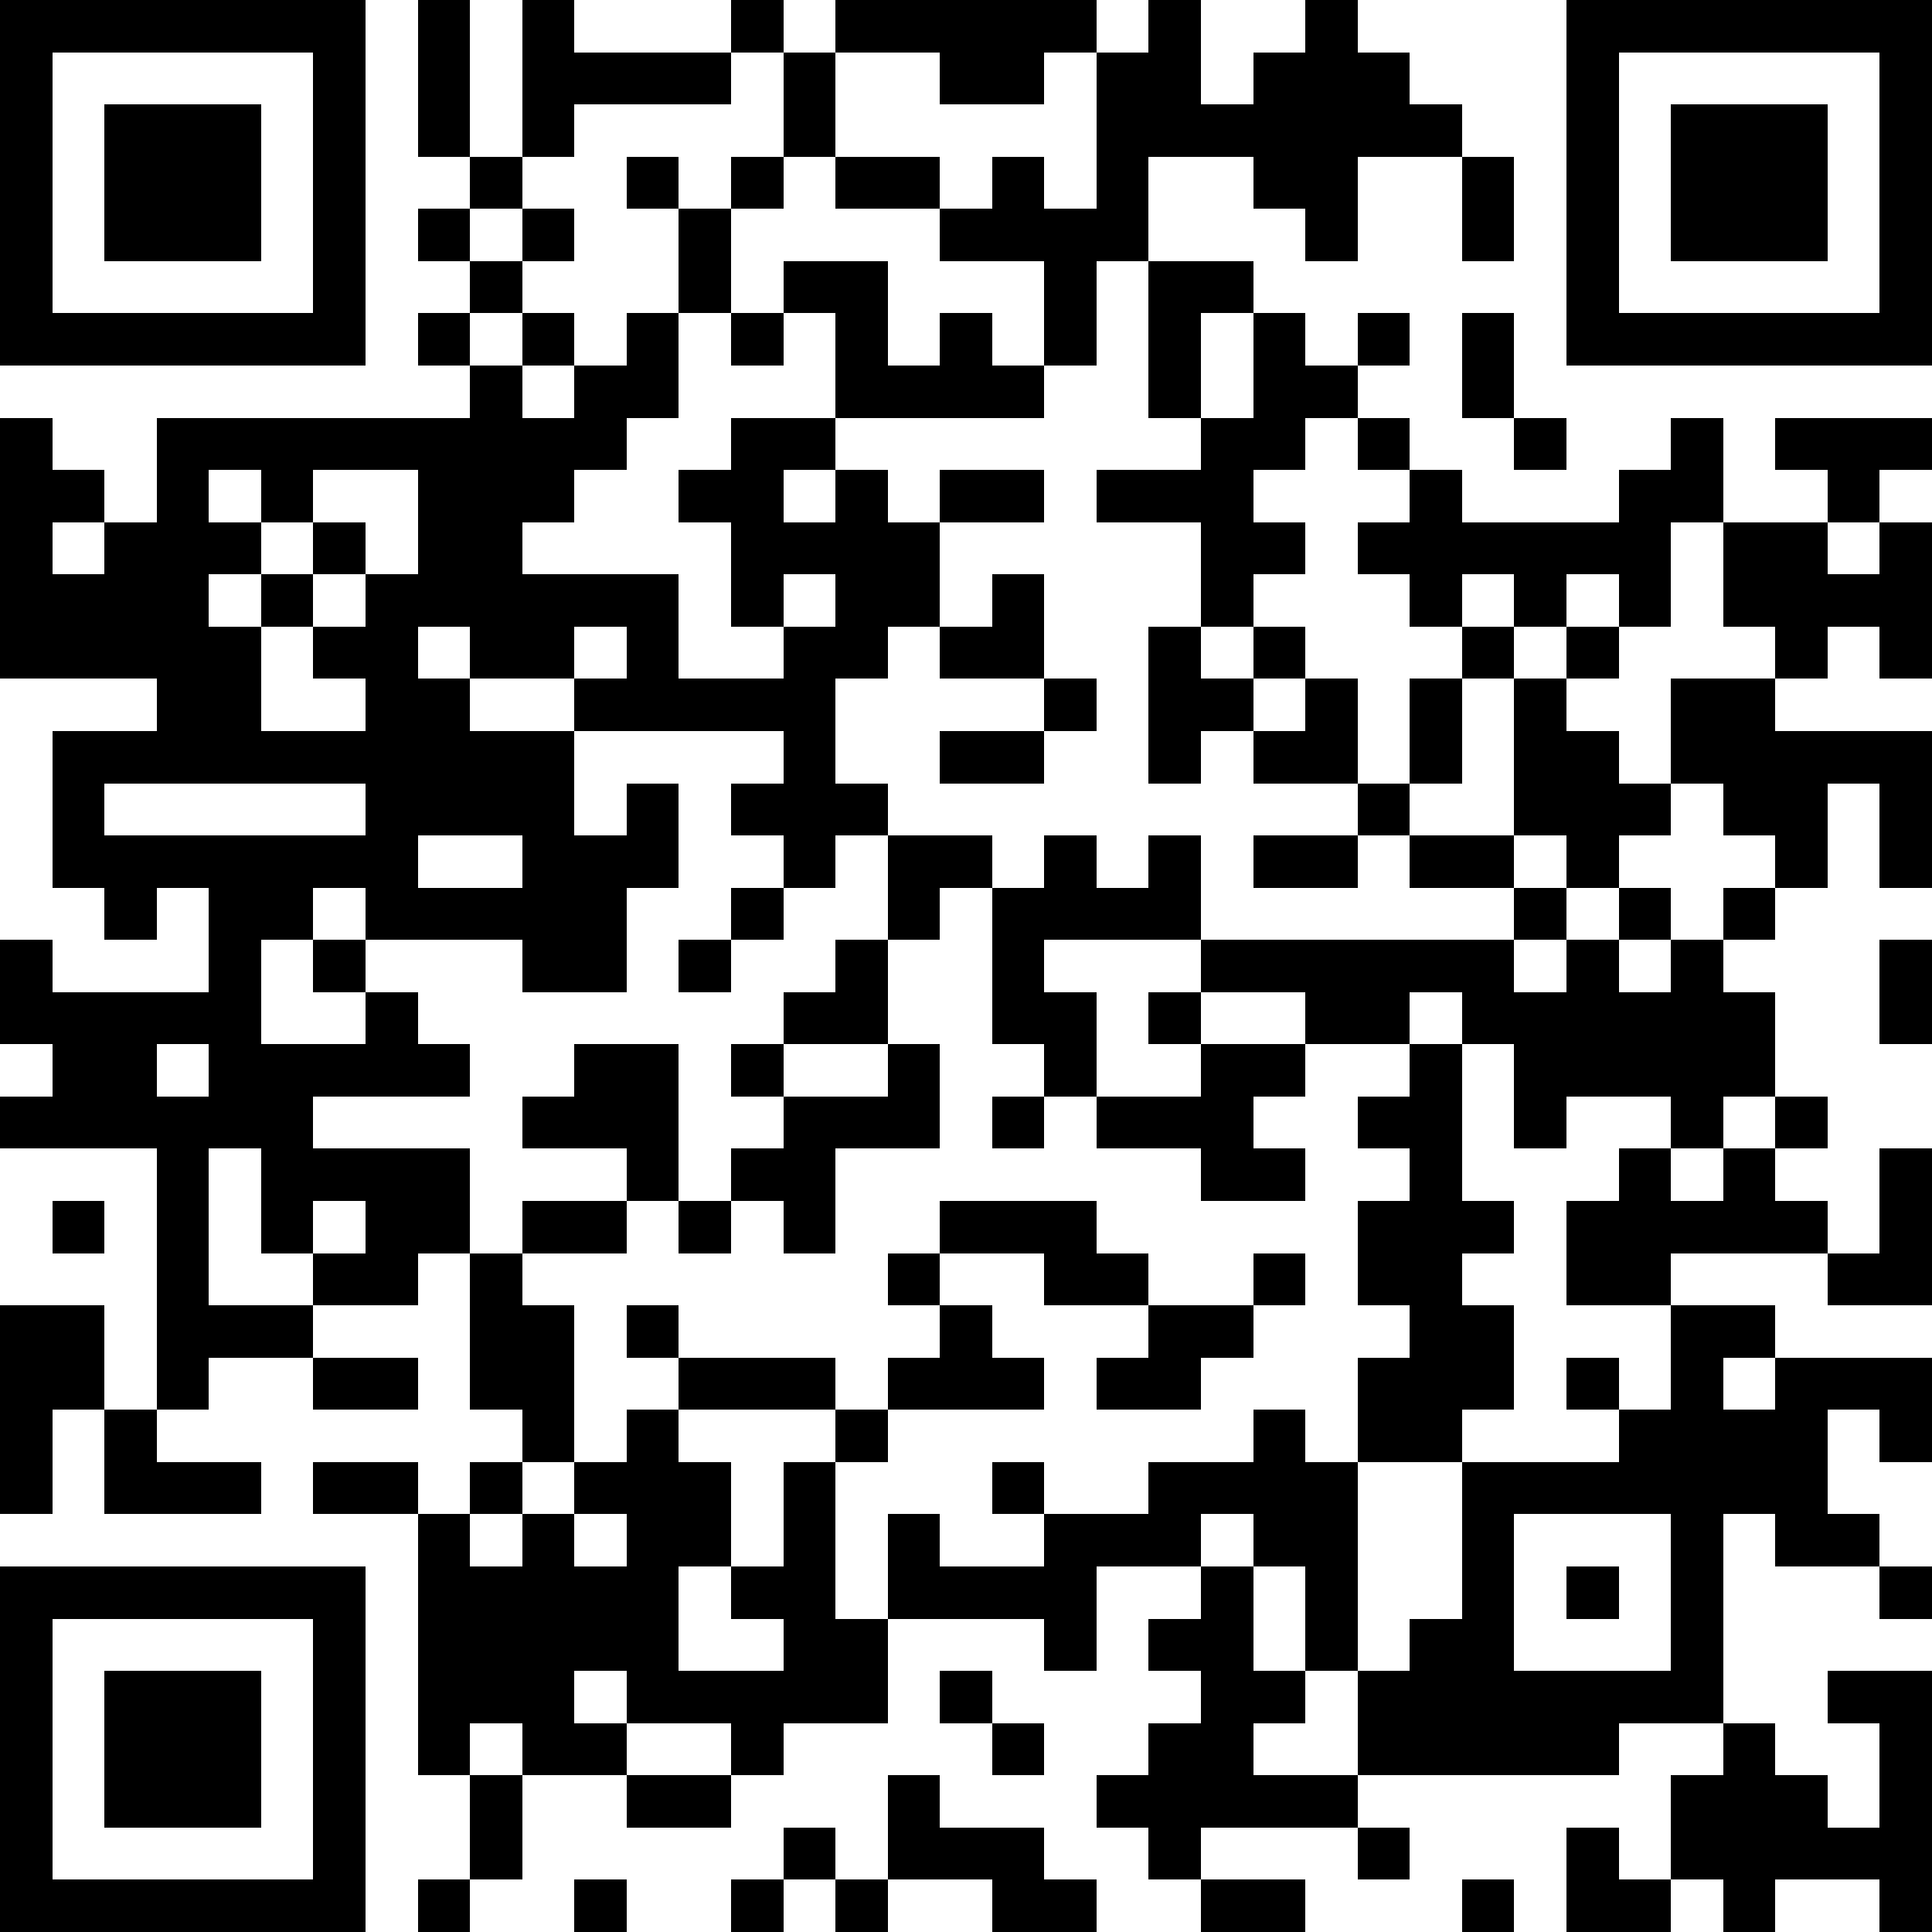 <svg xmlns="http://www.w3.org/2000/svg" viewBox="0 0 37 37" shape-rendering="crispEdges"><path fill="#ffffff" d="M0 0h37v37H0z"/><path stroke="#000000" d="M0 0.5h7m1 0h1m1 0h1m3 0h1m1 0h5m1 0h1m2 0h1m4 0h7M0 1.5h1m5 0h1m1 0h1m1 0h4m1 0h1m2 0h2m1 0h2m1 0h3m3 0h1m5 0h1M0 2.5h1m1 0h3m1 0h1m1 0h1m1 0h1m4 0h1m5 0h7m2 0h1m1 0h3m1 0h1M0 3.5h1m1 0h3m1 0h1m2 0h1m2 0h1m1 0h1m1 0h2m1 0h1m1 0h1m2 0h2m2 0h1m1 0h1m1 0h3m1 0h1M0 4.5h1m1 0h3m1 0h1m1 0h1m1 0h1m2 0h1m4 0h4m3 0h1m2 0h1m1 0h1m1 0h3m1 0h1M0 5.5h1m5 0h1m2 0h1m3 0h1m1 0h2m3 0h1m1 0h2m6 0h1m5 0h1M0 6.5h7m1 0h1m1 0h1m1 0h1m1 0h1m1 0h1m1 0h1m1 0h1m1 0h1m1 0h1m1 0h1m1 0h1m1 0h7M9 7.5h1m1 0h2m3 0h4m2 0h1m1 0h2m2 0h1M0 8.5h1m2 0h9m2 0h2m7 0h2m1 0h1m2 0h1m2 0h1m1 0h3M0 9.5h2m1 0h1m1 0h1m2 0h3m2 0h2m1 0h1m1 0h2m1 0h3m3 0h1m3 0h2m2 0h1M0 10.5h1m1 0h3m1 0h1m1 0h2m4 0h4m5 0h2m1 0h6m1 0h2m1 0h1M0 11.5h4m1 0h1m1 0h6m1 0h1m1 0h2m1 0h1m3 0h1m3 0h1m1 0h1m1 0h1m1 0h4M0 12.5h5m1 0h2m1 0h2m1 0h1m2 0h2m1 0h2m2 0h1m1 0h1m3 0h1m1 0h1m3 0h1m1 0h1M3 13.5h2m2 0h2m2 0h5m4 0h1m1 0h2m1 0h1m1 0h1m1 0h1m2 0h2M1 14.5h10m4 0h1m2 0h2m2 0h1m1 0h2m1 0h1m1 0h2m1 0h5M1 15.5h1m5 0h4m1 0h1m1 0h3m9 0h1m2 0h3m1 0h2m1 0h1M1 16.5h7m2 0h3m2 0h1m1 0h2m1 0h1m1 0h1m1 0h2m1 0h2m1 0h1m3 0h1m1 0h1M2 17.5h1m1 0h2m1 0h5m2 0h1m2 0h1m1 0h4m6 0h1m1 0h1m1 0h1M0 18.5h1m3 0h1m1 0h1m3 0h2m1 0h1m2 0h1m2 0h1m3 0h6m1 0h1m1 0h1m3 0h1M0 19.5h5m2 0h1m7 0h2m2 0h2m1 0h1m2 0h2m1 0h6m2 0h1M1 20.5h2m1 0h5m2 0h2m1 0h1m2 0h1m2 0h1m2 0h2m2 0h1m1 0h5M0 21.5h6m4 0h3m2 0h3m1 0h1m1 0h3m2 0h2m1 0h1m2 0h1m1 0h1M3 22.5h1m1 0h4m3 0h1m1 0h2m7 0h2m2 0h1m3 0h1m1 0h1m2 0h1M1 23.5h1m1 0h1m1 0h1m1 0h2m1 0h2m1 0h1m1 0h1m2 0h3m5 0h3m1 0h5m1 0h1M3 24.5h1m2 0h2m1 0h1m7 0h1m2 0h2m2 0h1m1 0h2m2 0h2m3 0h2M0 25.5h2m1 0h3m3 0h2m1 0h1m5 0h1m3 0h2m3 0h2m3 0h2M0 26.5h2m1 0h1m2 0h2m1 0h2m2 0h3m1 0h3m1 0h2m3 0h3m1 0h1m1 0h1m1 0h3M0 27.5h1m1 0h1m7 0h1m1 0h1m3 0h1m7 0h1m1 0h2m3 0h4m1 0h1M0 28.5h1m1 0h3m1 0h2m1 0h1m1 0h3m1 0h1m3 0h1m2 0h4m2 0h7M8 29.5h1m1 0h1m1 0h2m1 0h1m1 0h1m2 0h3m1 0h2m2 0h1m3 0h1m1 0h2M0 30.5h7m1 0h5m1 0h2m1 0h4m2 0h1m1 0h1m2 0h1m1 0h1m1 0h1m3 0h1M0 31.5h1m5 0h1m1 0h5m2 0h2m3 0h1m1 0h2m1 0h1m1 0h2m3 0h1M0 32.5h1m1 0h3m1 0h1m1 0h3m1 0h5m1 0h1m4 0h2m1 0h7m2 0h2M0 33.5h1m1 0h3m1 0h1m1 0h1m1 0h2m2 0h1m4 0h1m2 0h2m2 0h5m2 0h1m2 0h1M0 34.5h1m1 0h3m1 0h1m2 0h1m2 0h2m3 0h1m3 0h5m6 0h3m1 0h1M0 35.5h1m5 0h1m2 0h1m5 0h1m1 0h3m2 0h1m3 0h1m3 0h1m1 0h5M0 36.5h7m1 0h1m2 0h1m2 0h1m1 0h1m2 0h2m2 0h2m3 0h1m1 0h2m1 0h1m2 0h1"/></svg>
